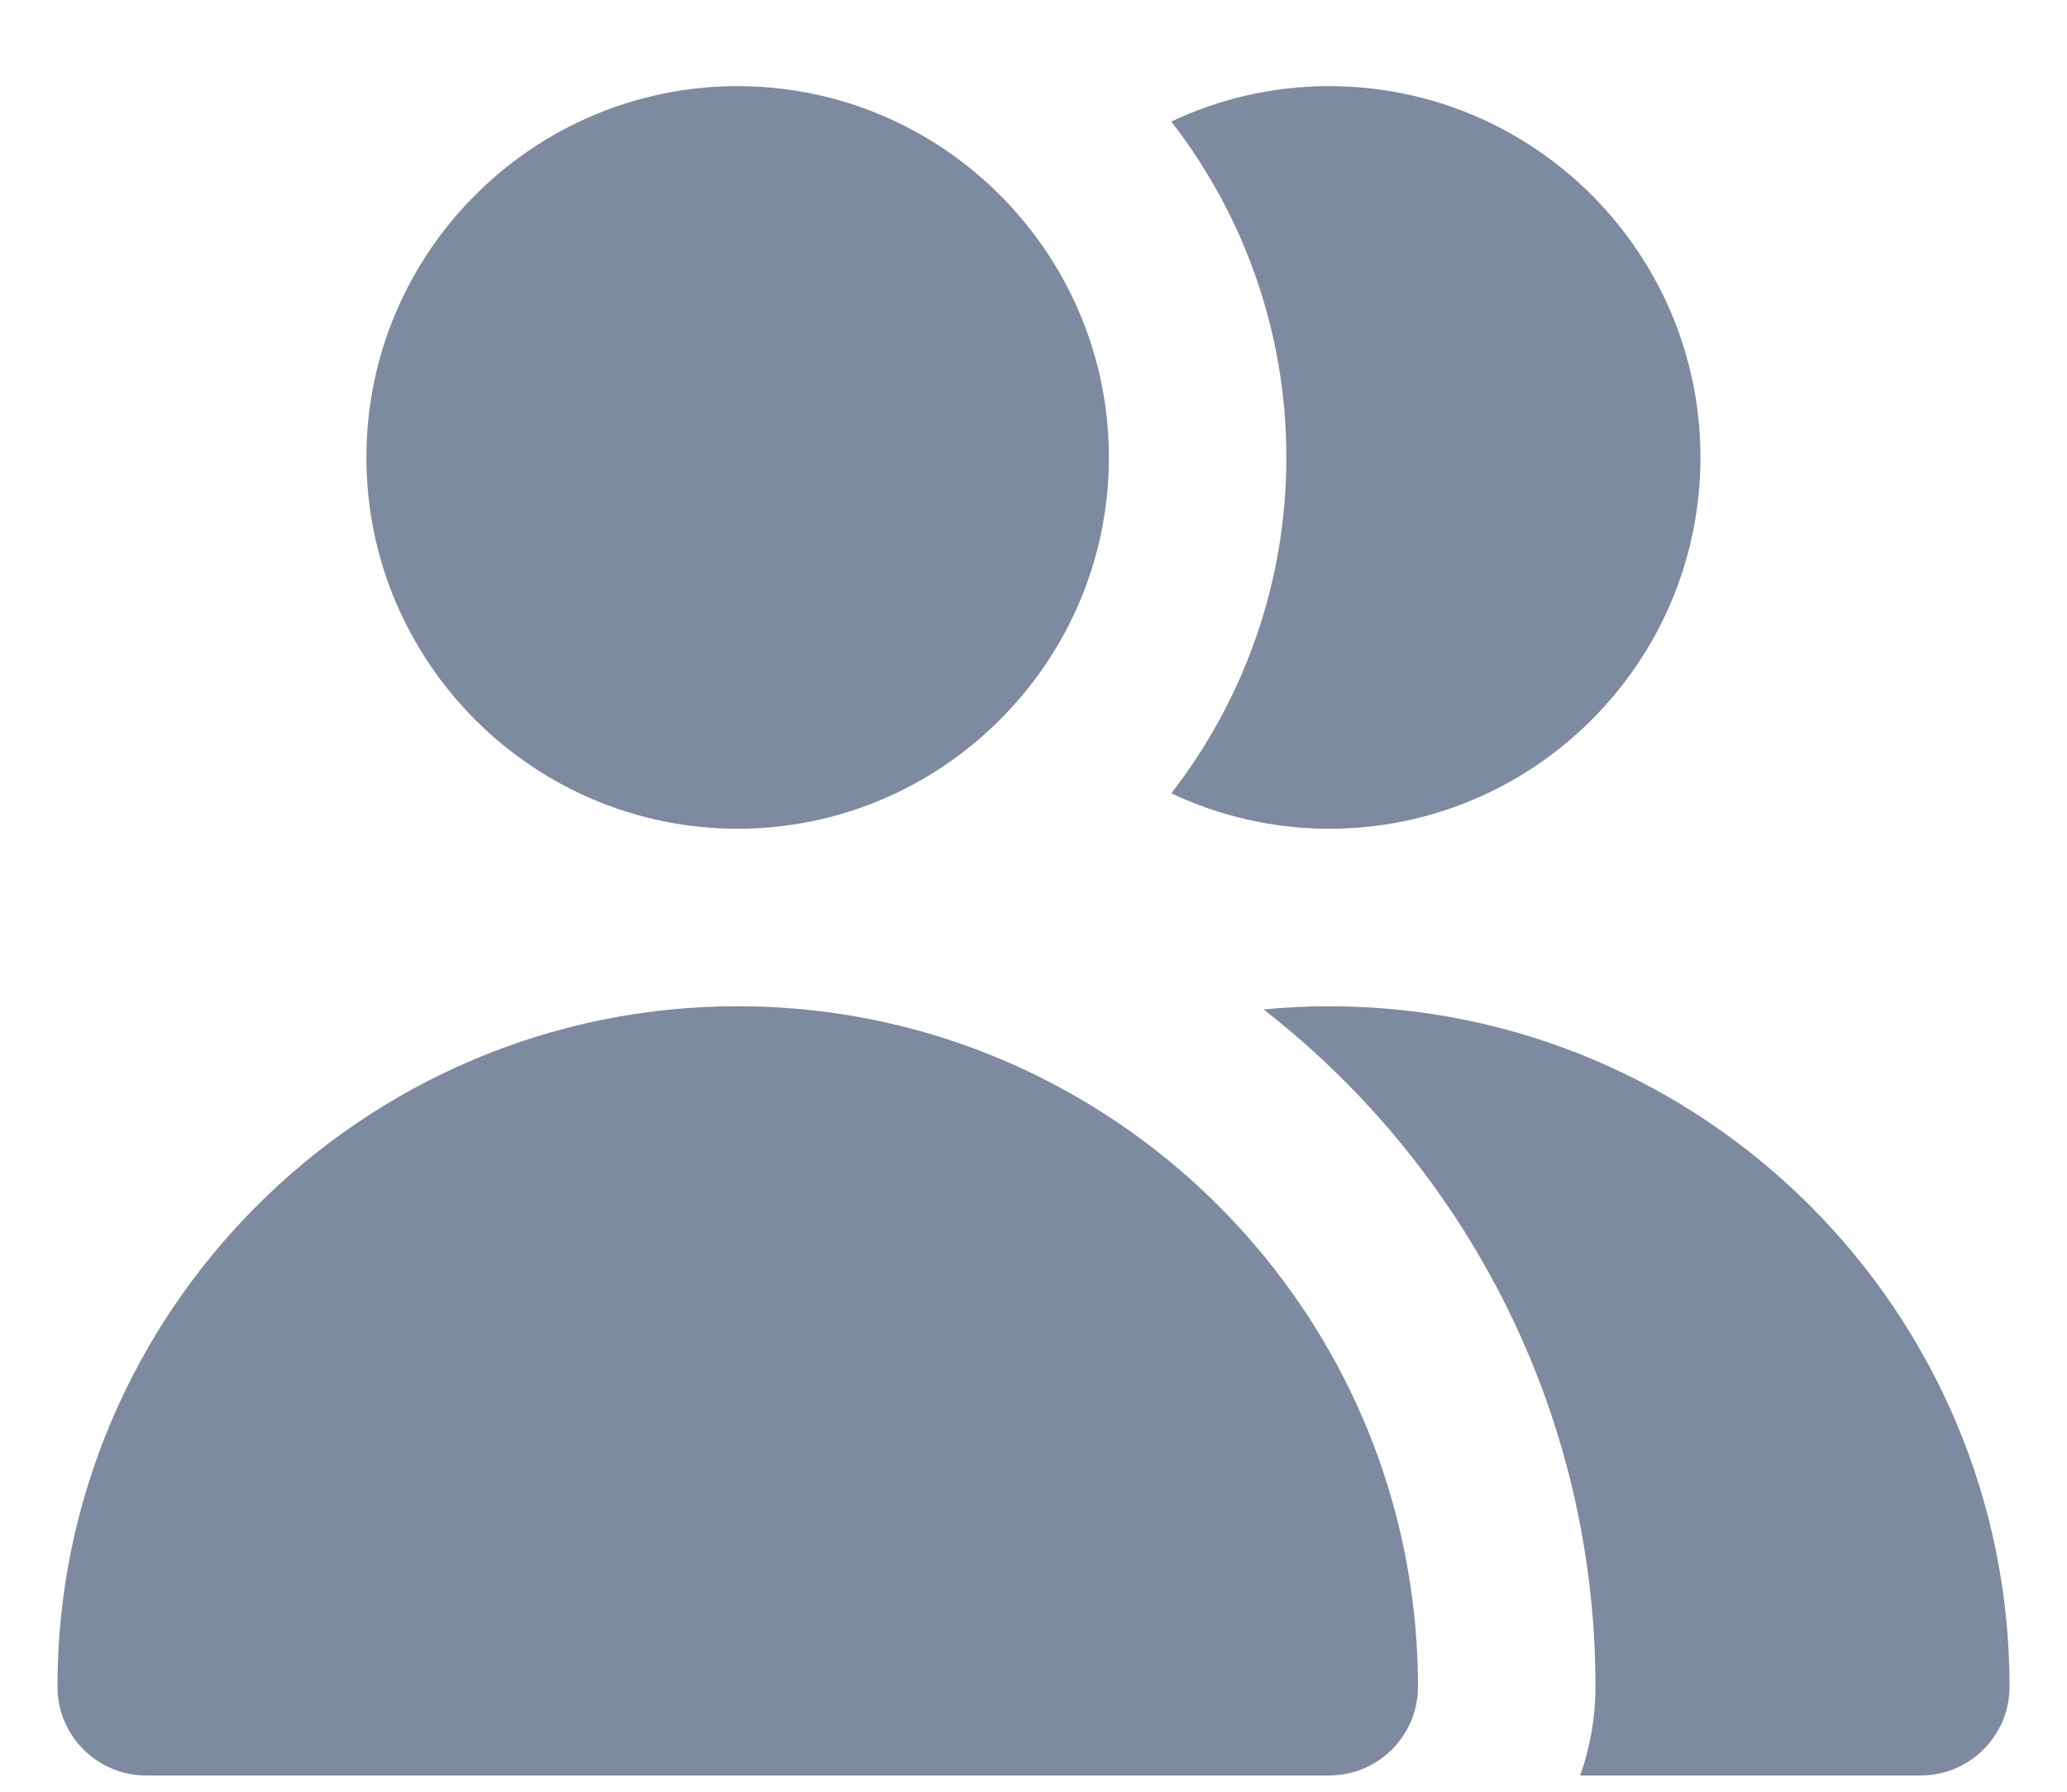 <svg width="15" height="13" viewBox="0 0 15 13" fill="none" xmlns="http://www.w3.org/2000/svg">
<path d="M8.5 5.756C8.848 5.92 9.237 6.013 9.646 6.013C11.132 6.013 12.34 4.804 12.34 3.319C12.34 1.833 11.132 0.625 9.646 0.625C9.237 0.625 8.848 0.717 8.5 0.882C8.763 1.221 8.973 1.604 9.116 2.017C9.258 2.425 9.335 2.863 9.335 3.319C9.335 3.775 9.258 4.213 9.116 4.621C8.973 5.034 8.763 5.417 8.5 5.756Z" fill="#7D8A9F"/>
<path d="M9.17 7.324C9.664 7.709 10.099 8.166 10.458 8.68C11.048 9.523 11.434 10.518 11.545 11.594C11.567 11.805 11.578 12.02 11.578 12.238C11.578 12.463 11.539 12.68 11.467 12.882H13.939C14.295 12.882 14.583 12.593 14.583 12.238C14.583 9.515 12.369 7.301 9.646 7.301C9.487 7.301 9.328 7.309 9.17 7.324Z" fill="#7D8A9F"/>
<path d="M5.353 6.013C6.228 6.013 7.007 5.593 7.499 4.944C7.843 4.492 8.047 3.929 8.047 3.319C8.047 2.709 7.843 2.146 7.499 1.693C7.007 1.045 6.228 0.625 5.353 0.625C3.868 0.625 2.659 1.833 2.659 3.319C2.659 4.804 3.868 6.013 5.353 6.013Z" fill="#7D8A9F"/>
<path d="M1.06 12.882H9.646C10.002 12.882 10.29 12.593 10.29 12.238C10.29 12.019 10.276 11.805 10.248 11.594C10.1 10.461 9.567 9.449 8.785 8.692C8.409 8.328 7.975 8.023 7.499 7.792C6.85 7.477 6.122 7.301 5.353 7.301C2.631 7.301 0.417 9.515 0.417 12.238C0.417 12.593 0.705 12.882 1.06 12.882Z" fill="#7D8A9F"/>
</svg>
